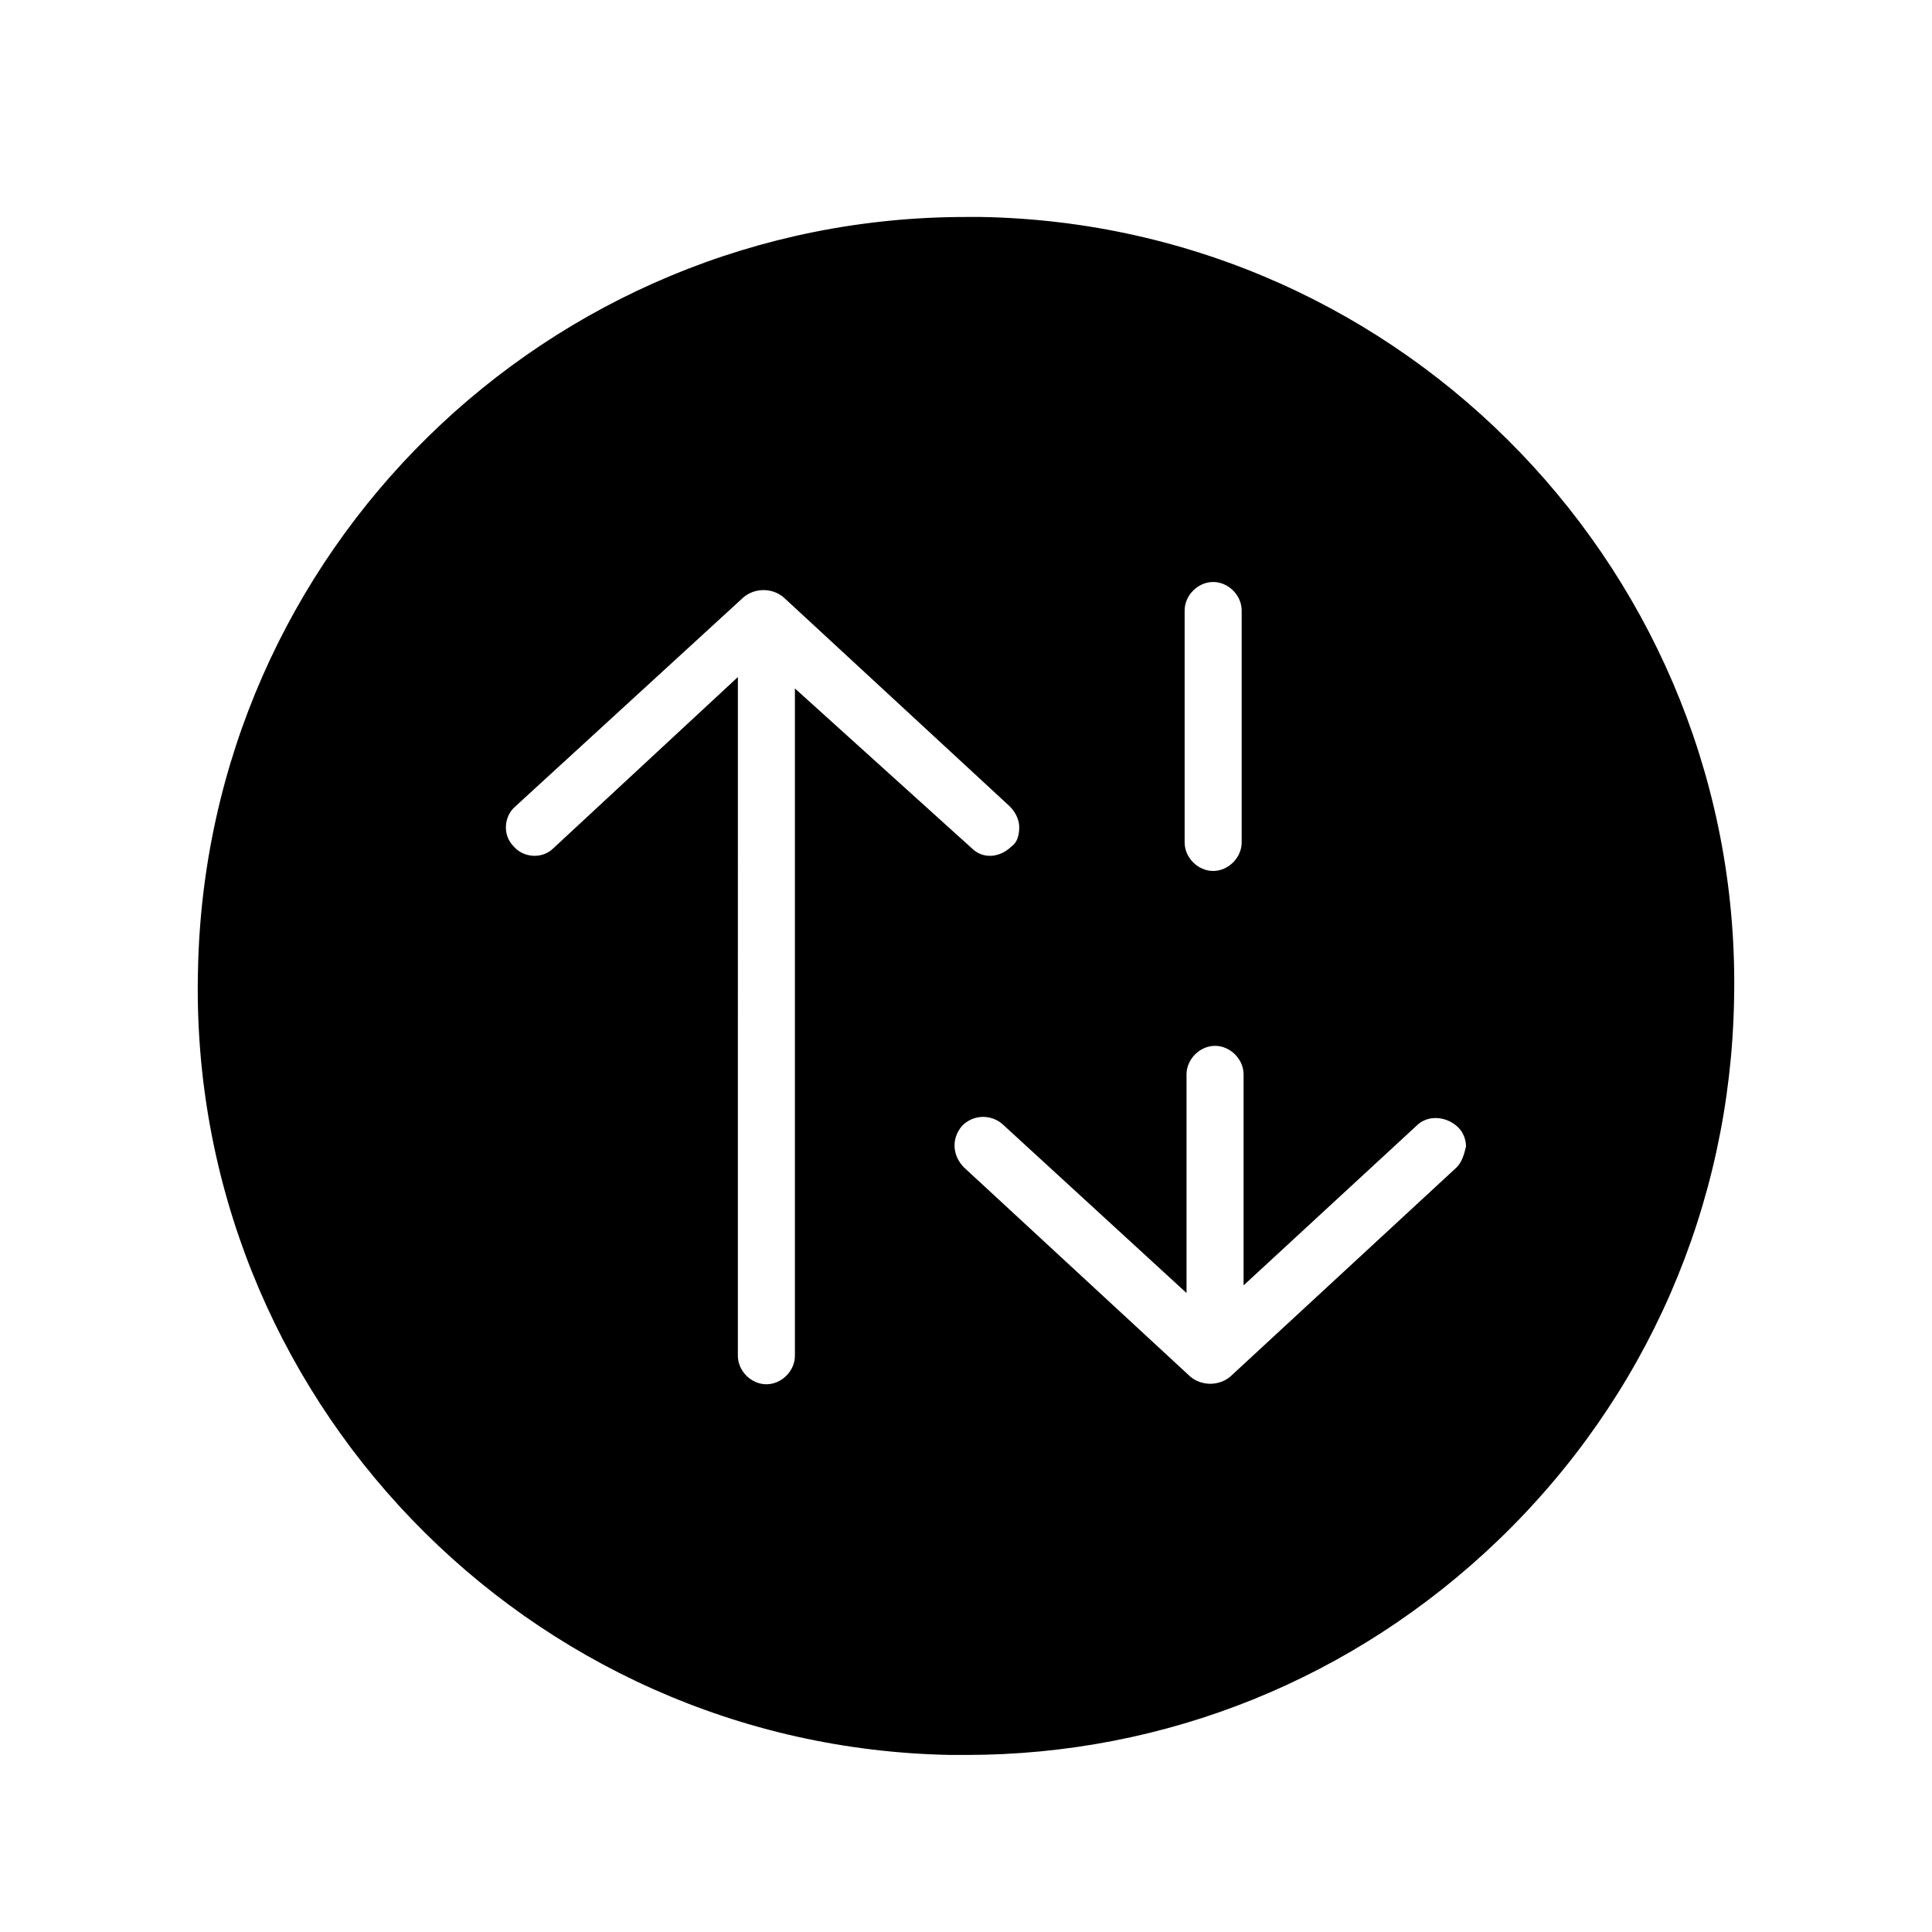 <?xml version="1.0" encoding="UTF-8"?>
<!-- Uploaded to: SVG Repo, www.svgrepo.com, Generator: SVG Repo Mixer Tools -->
<svg fill="#000000" width="800px" height="800px" version="1.1" viewBox="144 144 512 512" xmlns="http://www.w3.org/2000/svg">
 <path d="m404.03 201.5h-4.031c-110.84 0-201.52 88.672-203.54 200.01-2.516 112.35 87.16 205.55 199.51 207.57h4.031c52.898 0 102.78-20.152 141.07-56.93 39.297-37.785 61.465-88.672 62.473-143.08 2.516-112.35-87.16-205.55-199.51-207.57zm53.91 104.29c0-4.031 3.527-7.559 7.559-7.559s7.559 3.527 7.559 7.559v61.465c0 4.031-3.527 7.559-7.559 7.559s-7.559-3.527-7.559-7.559zm-103.28 20.656v176.84c0 4.031-3.527 7.559-7.559 7.559s-7.559-3.527-7.559-7.559l0.004-179.86-48.871 45.344c-3.023 3.023-8.062 2.519-10.578-0.504-3.023-3.023-2.519-8.062 0.504-10.578l60.457-55.418c3.023-2.519 7.559-2.519 10.578 0l59.953 55.418c1.512 1.512 2.519 3.527 2.519 5.543s-0.504 4.031-2.016 5.039c-3.023 3.023-7.559 3.527-10.578 0.504zm175.32 126.96-59.953 55.418c-3.023 2.519-7.559 2.519-10.578 0l-59.953-55.418c-3.023-3.023-3.527-7.559-0.504-11.082 3.023-3.023 7.559-3.023 10.578-0.504l48.871 44.84v-57.941c0-4.031 3.527-7.559 7.559-7.559s7.559 3.527 7.559 7.559v55.922l45.848-42.32c3.023-3.023 8.062-2.519 11.082 0.504 1.512 1.512 2.016 3.527 2.016 5.039-0.508 2.016-1.012 4.031-2.523 5.543z"/>
</svg>